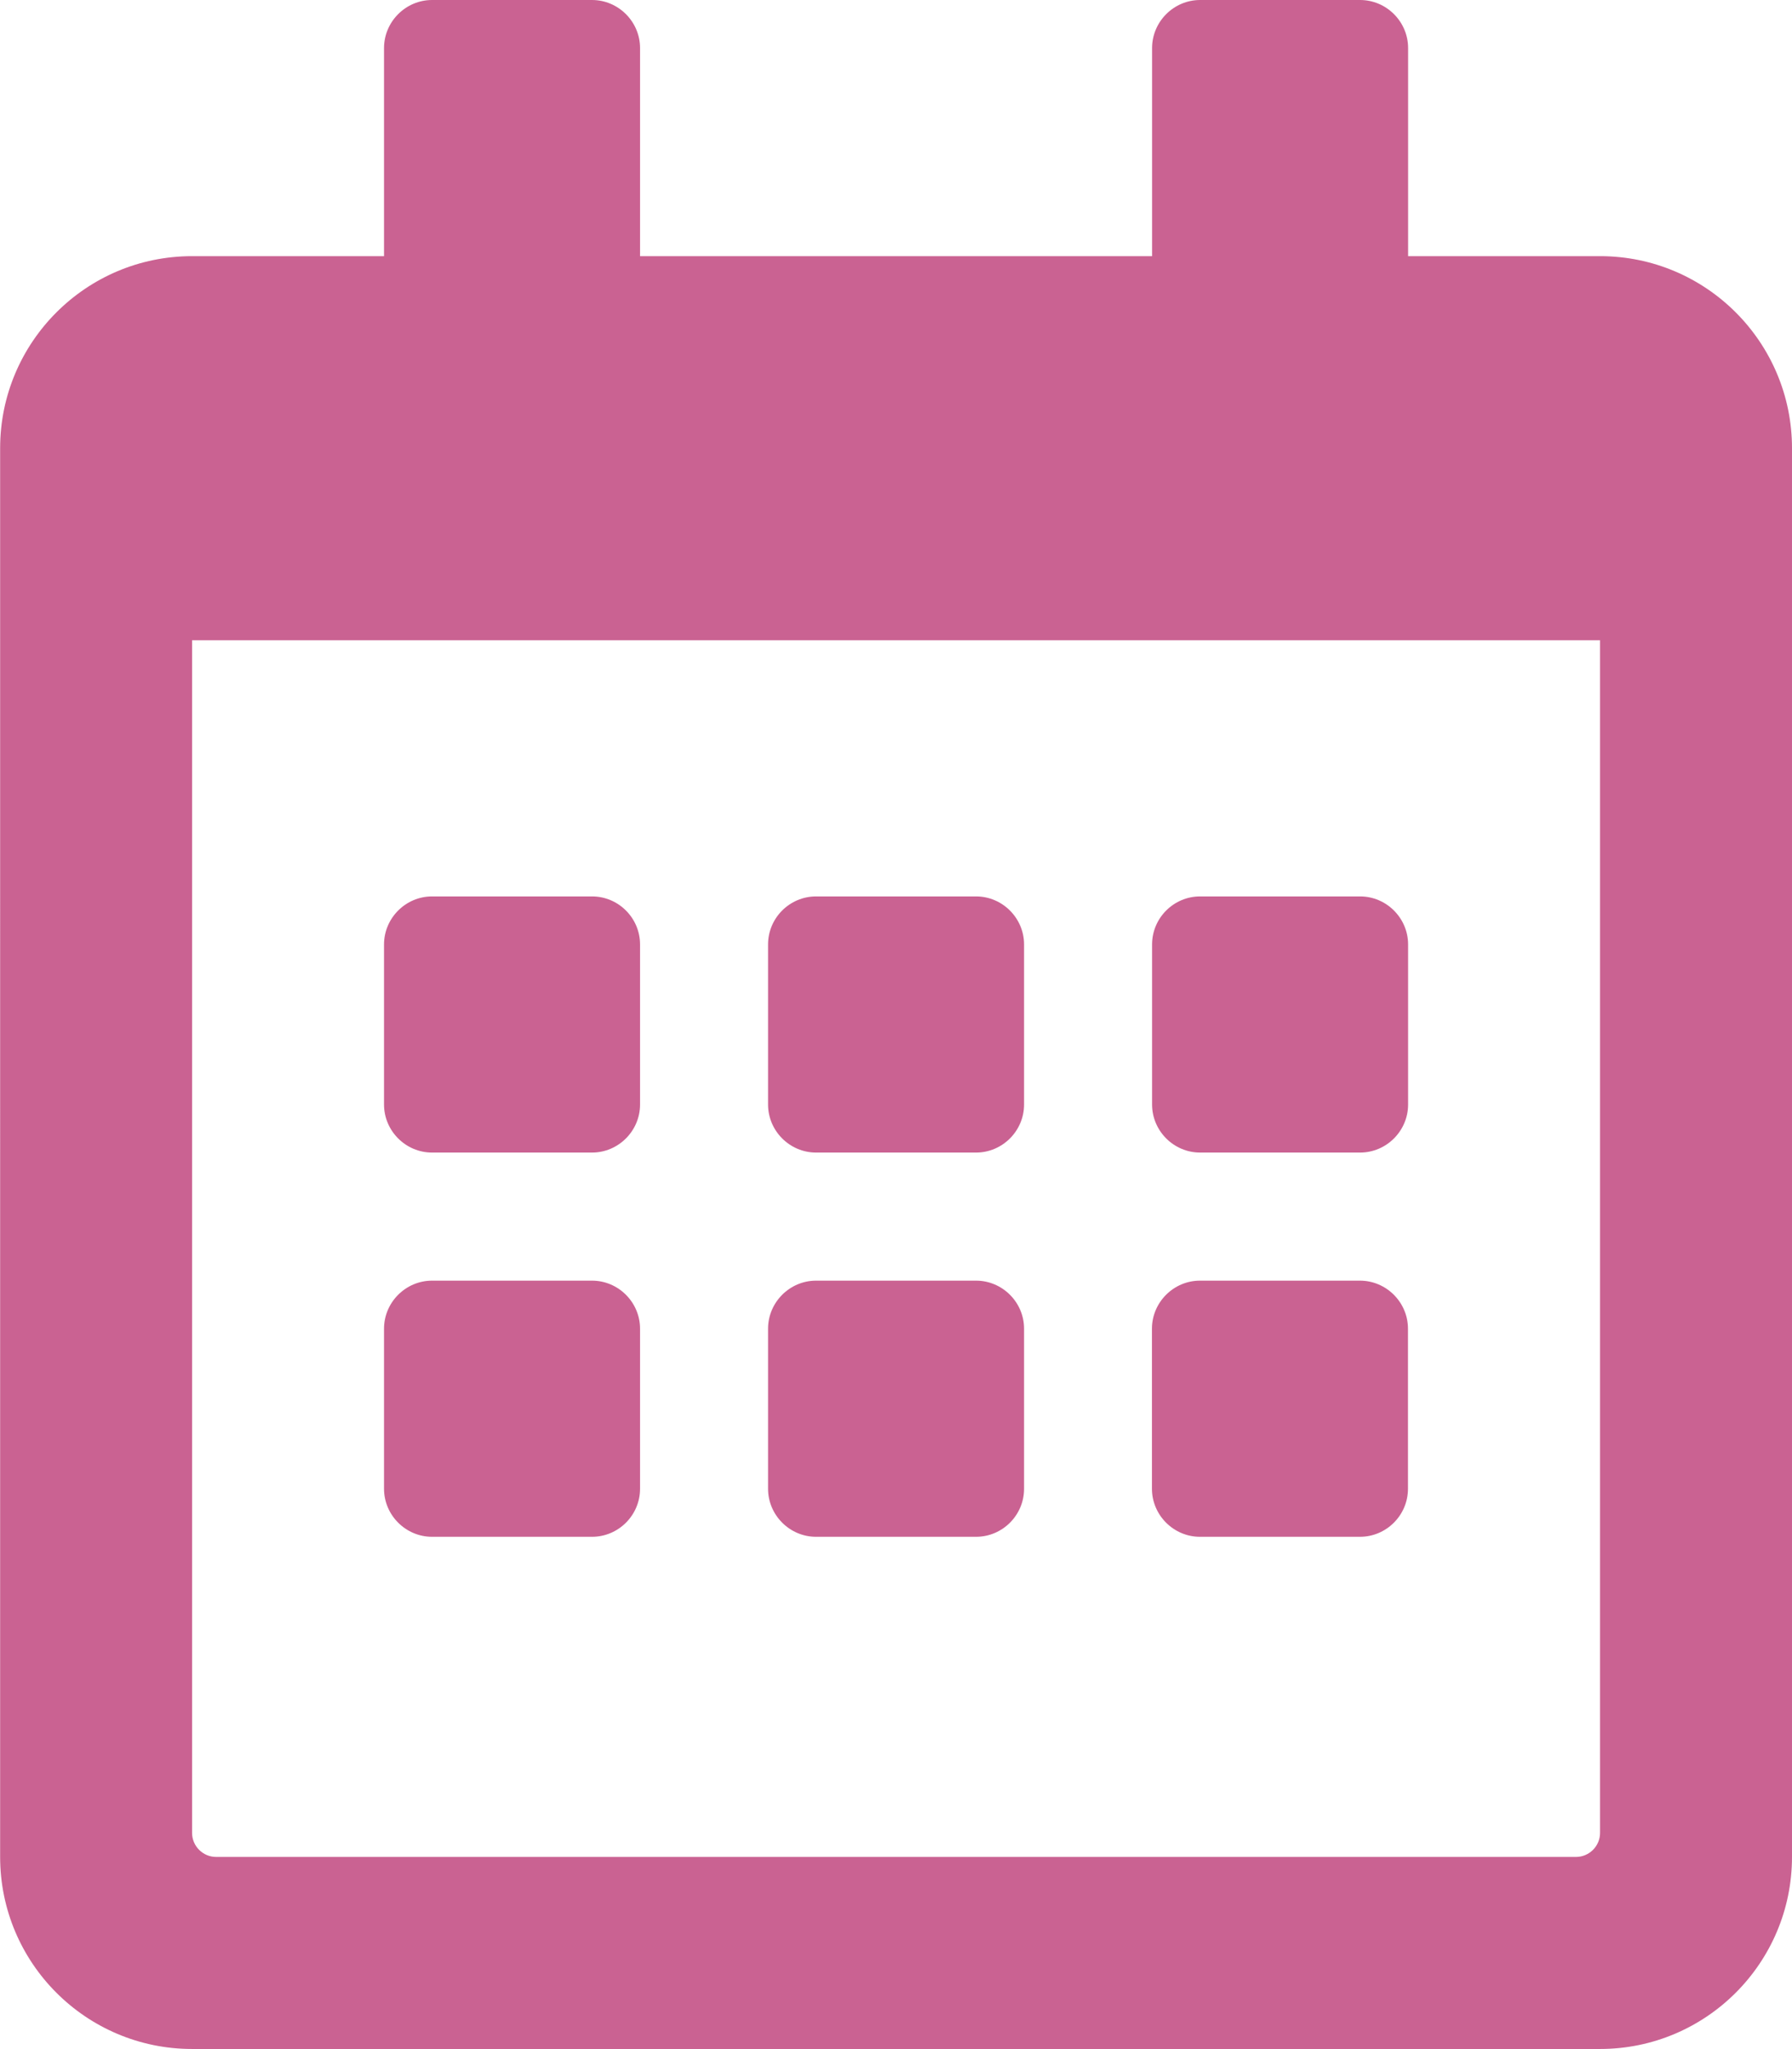 <?xml version="1.0" encoding="UTF-8" standalone="no"?>
<!-- Created with Inkscape (http://www.inkscape.org/) -->

<svg
   width="51.903"
   height="59.318"
   viewBox="0 0 13.733 15.695"
   version="1.1"
   id="svg5"
   xmlns="http://www.w3.org/2000/svg"
   xmlns:svg="http://www.w3.org/2000/svg">
  <defs
     id="defs2" />
  <g
     id="layer1"
     transform="translate(-78.987,-90.202)">
    <path
       fill="currentColor"
       d="m 83.524,99.03 h -1.226 c -0.202,0 -0.368,-0.166 -0.368,-0.368 v -1.226 c 0,-0.202 0.166,-0.368 0.368,-0.368 h 1.226 c 0.202,0 0.368,0.165 0.368,0.368 v 1.226 c 0,0.202 -0.166,0.368 -0.368,0.368 z m 3.311,-0.368 v -1.226 c 0,-0.202 -0.166,-0.368 -0.368,-0.368 h -1.226 c -0.202,0 -0.368,0.165 -0.368,0.368 v 1.226 c 0,0.202 0.166,0.368 0.368,0.368 h 1.226 c 0.202,0 0.368,-0.166 0.368,-0.368 z m 2.943,0 v -1.226 c 0,-0.202 -0.166,-0.368 -0.368,-0.368 h -1.226 c -0.202,0 -0.368,0.165 -0.368,0.368 v 1.226 c 0,0.202 0.166,0.368 0.368,0.368 h 1.226 c 0.202,0 0.368,-0.166 0.368,-0.368 z m -2.943,2.943 v -1.226 c 0,-0.202 -0.166,-0.368 -0.368,-0.368 h -1.226 c -0.202,0 -0.368,0.166 -0.368,0.368 v 1.226 c 0,0.202 0.166,0.368 0.368,0.368 h 1.226 c 0.202,0 0.368,-0.165 0.368,-0.368 z m -2.943,0 v -1.226 c 0,-0.202 -0.166,-0.368 -0.368,-0.368 h -1.226 c -0.202,0 -0.368,0.166 -0.368,0.368 v 1.226 c 0,0.202 0.166,0.368 0.368,0.368 h 1.226 c 0.202,0 0.368,-0.165 0.368,-0.368 z m 5.885,0 v -1.226 c 0,-0.202 -0.166,-0.368 -0.368,-0.368 h -1.226 c -0.202,0 -0.368,0.166 -0.368,0.368 v 1.226 c 0,0.202 0.166,0.368 0.368,0.368 h 1.226 c 0.202,0 0.368,-0.165 0.368,-0.368 z m 2.943,-7.97 v 10.79 c 0,0.812 -0.659,1.471 -1.471,1.471 h -10.79 c -0.812,0 -1.471,-0.659 -1.471,-1.471 V 93.635 c 0,-0.812 0.659,-1.471 1.471,-1.471 h 1.471 v -1.594 c 0,-0.202 0.166,-0.368 0.368,-0.368 h 1.226 c 0.202,0 0.368,0.166 0.368,0.368 v 1.594 h 3.924 v -1.594 c 0,-0.202 0.166,-0.368 0.368,-0.368 h 1.226 c 0.202,0 0.368,0.166 0.368,0.368 v 1.594 h 1.471 c 0.812,0 1.471,0.659 1.471,1.471 z m -1.471,10.606 v -9.135 h -10.79 v 9.135 c 0,0.101 0.083,0.184 0.184,0.184 H 91.065 c 0.101,0 0.184,-0.083 0.184,-0.184 z"
       id="path100890"
       style="fill:#ca6292;fill-opacity:1;stroke-width:0.031" />
  </g>
</svg>
